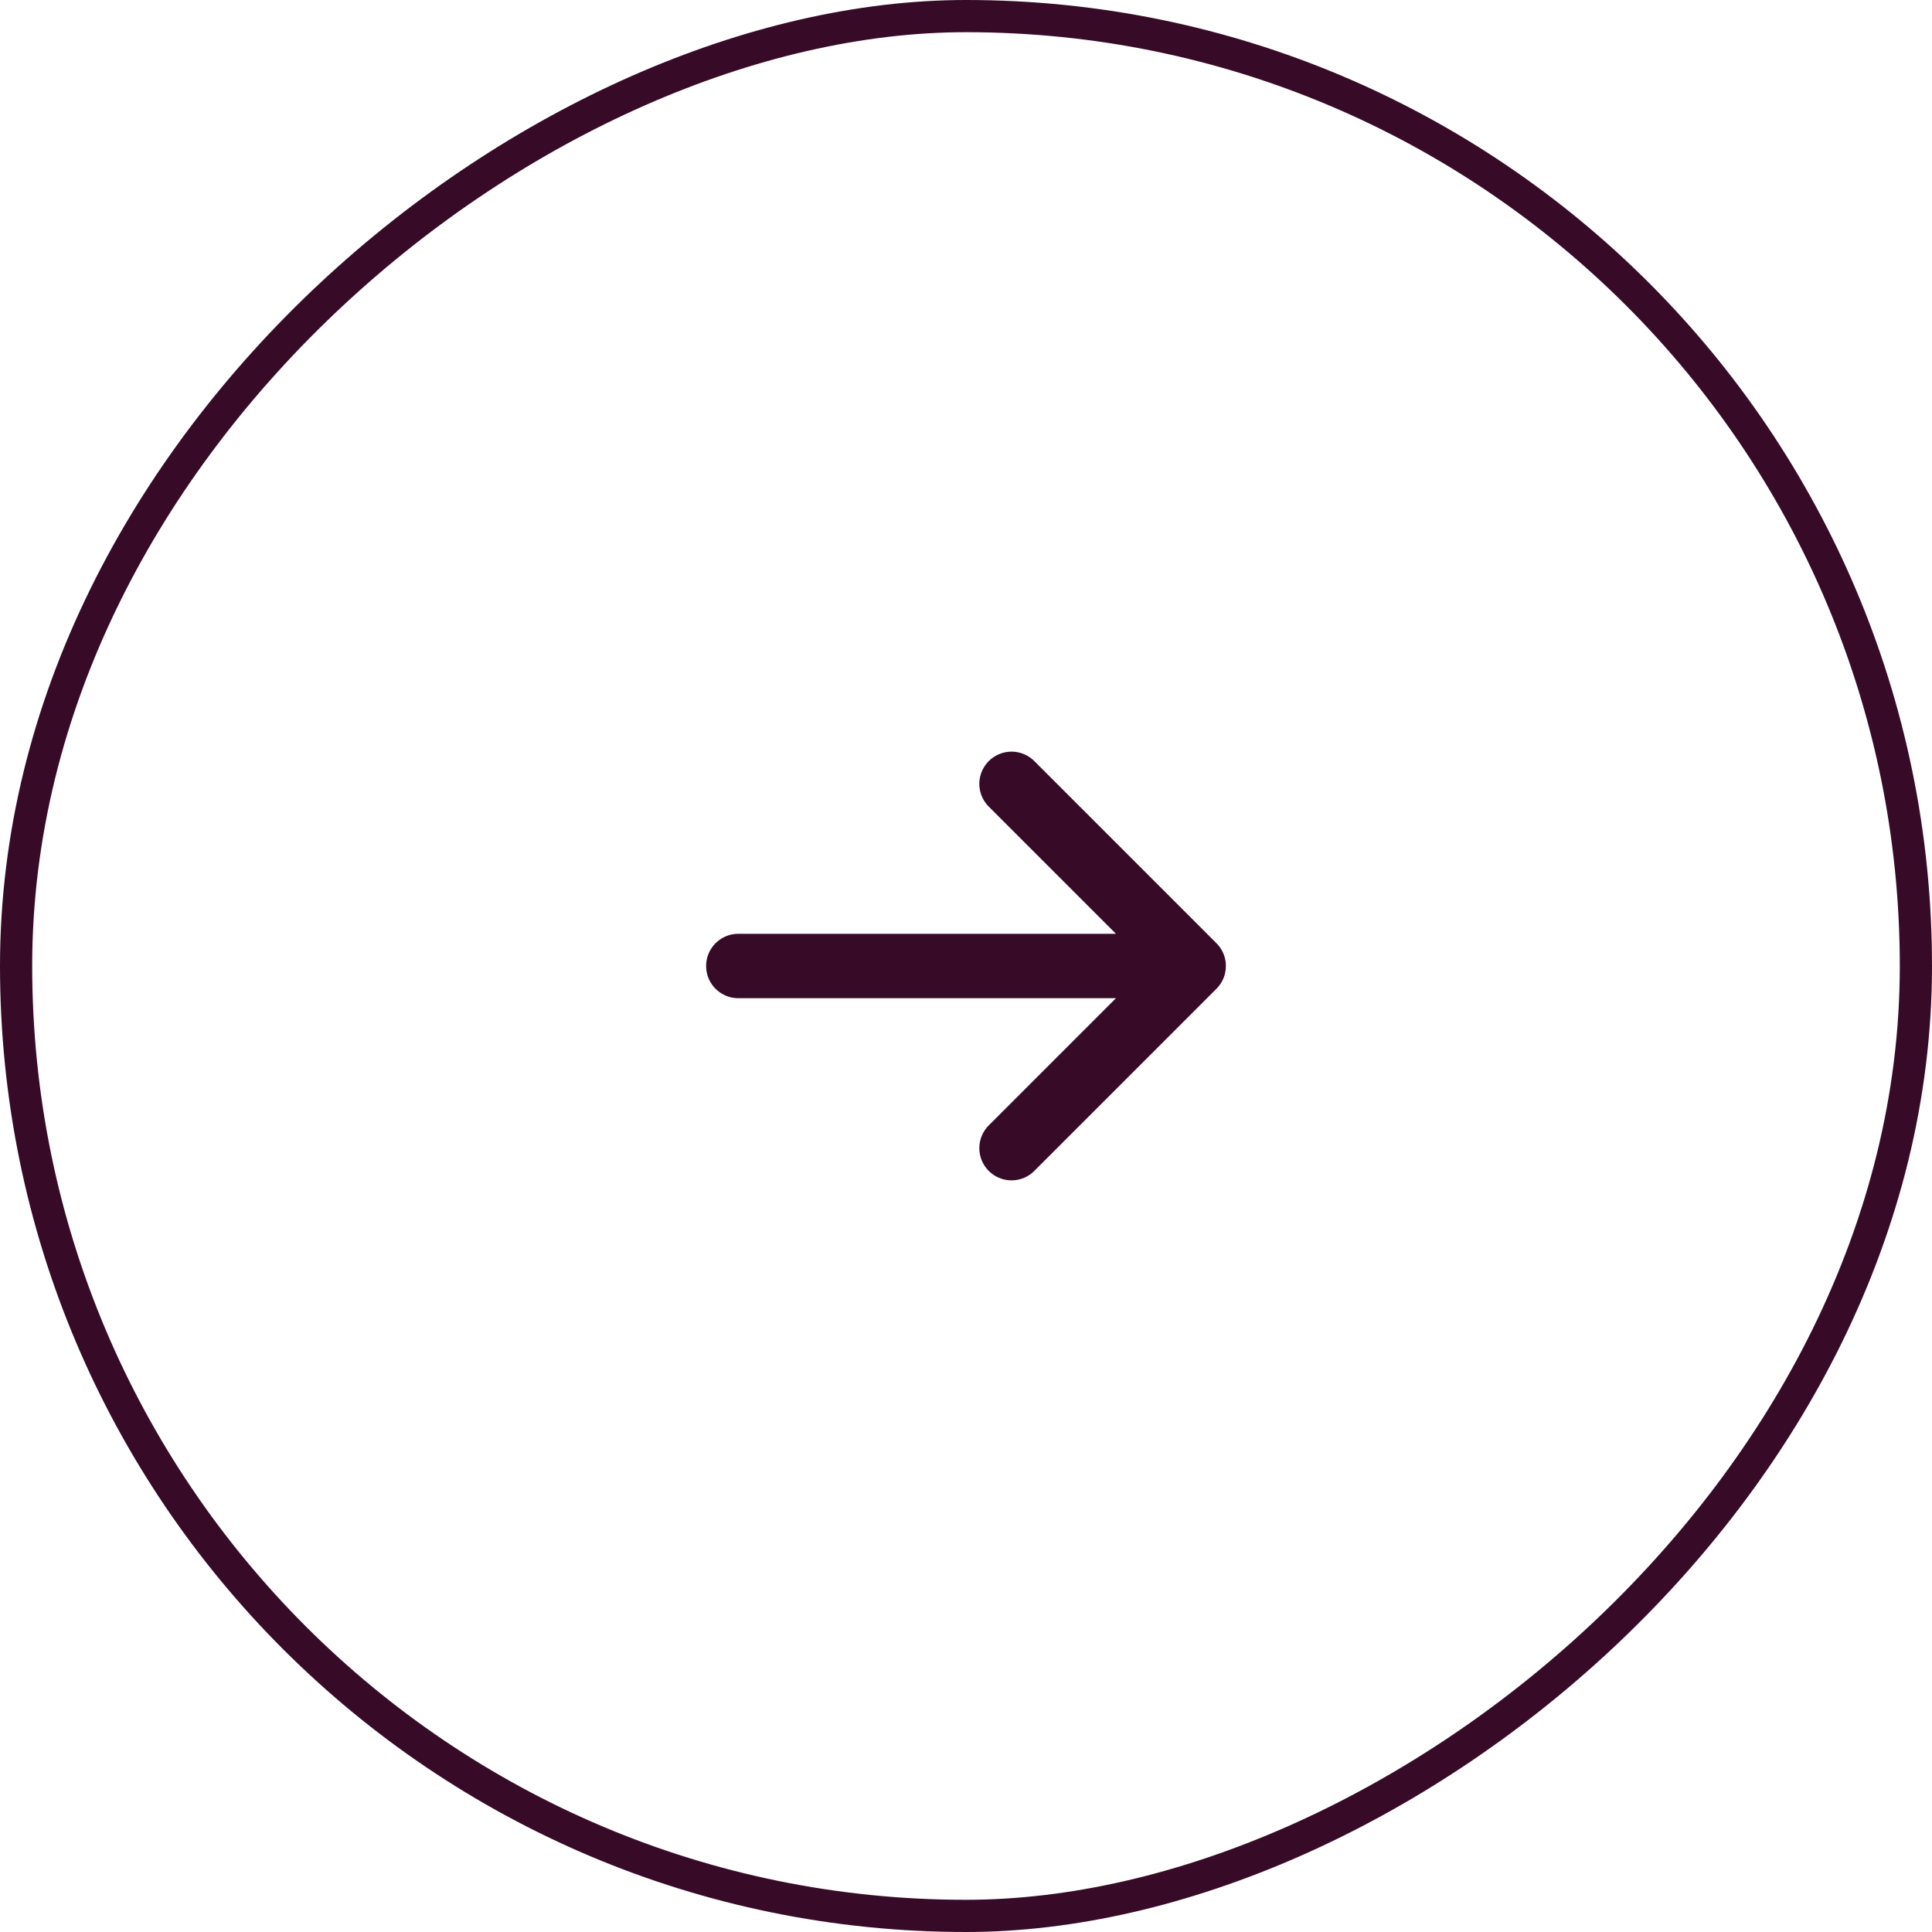 <?xml version="1.0" encoding="UTF-8"?> <svg xmlns="http://www.w3.org/2000/svg" width="60" height="60" viewBox="0 0 60 60" fill="none"><rect x="0.5" y="59.5" width="59" height="59" rx="29.5" transform="rotate(-90 0.5 59.5)" stroke="#370B27"></rect><path d="M22.929 30L37.071 30M37.071 30L31.414 24.343M37.071 30L31.414 35.657" stroke="#370B27" stroke-width="2" stroke-linecap="round" stroke-linejoin="round"></path></svg> 